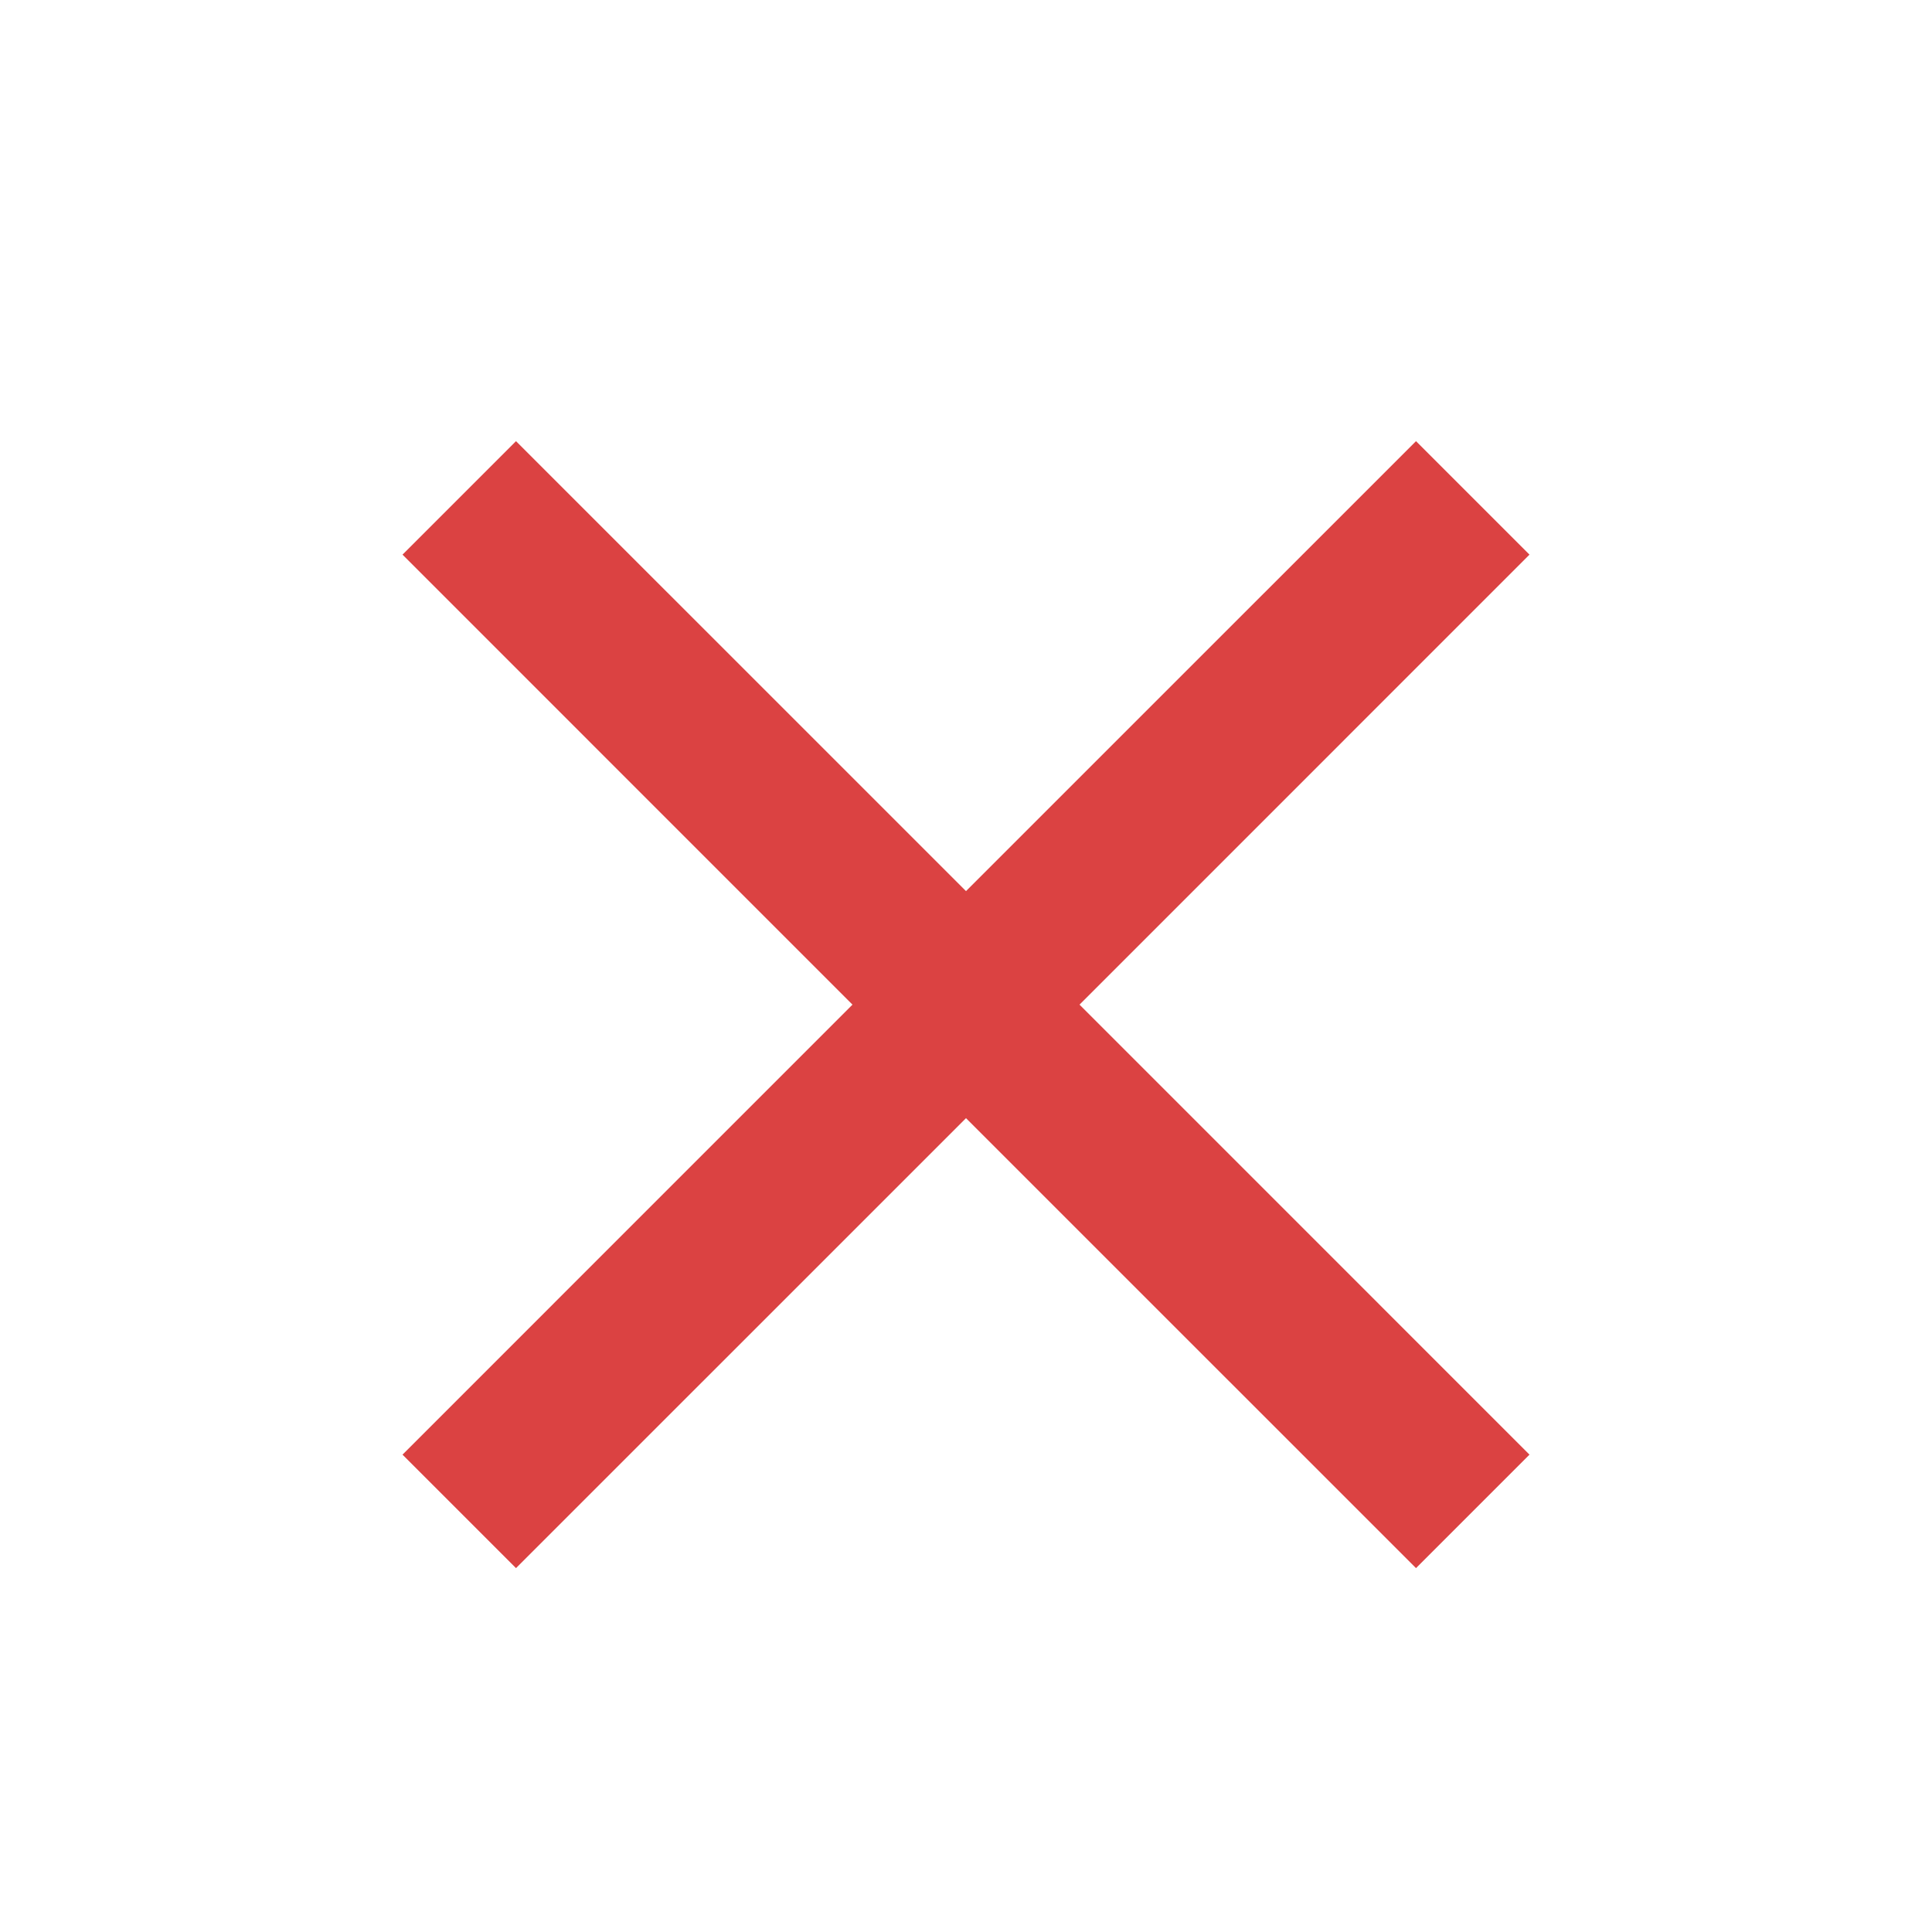 <svg width="50" height="50" viewBox="0 0 50 50" fill="none" xmlns="http://www.w3.org/2000/svg">
<path d="M39.583 14.354L36.646 11.417L25 23.062L13.354 11.417L10.417 14.354L22.062 26L10.417 37.646L13.354 40.583L25 28.938L36.646 40.583L39.583 37.646L27.938 26L39.583 14.354Z" fill="#DB4242"/>
</svg>

